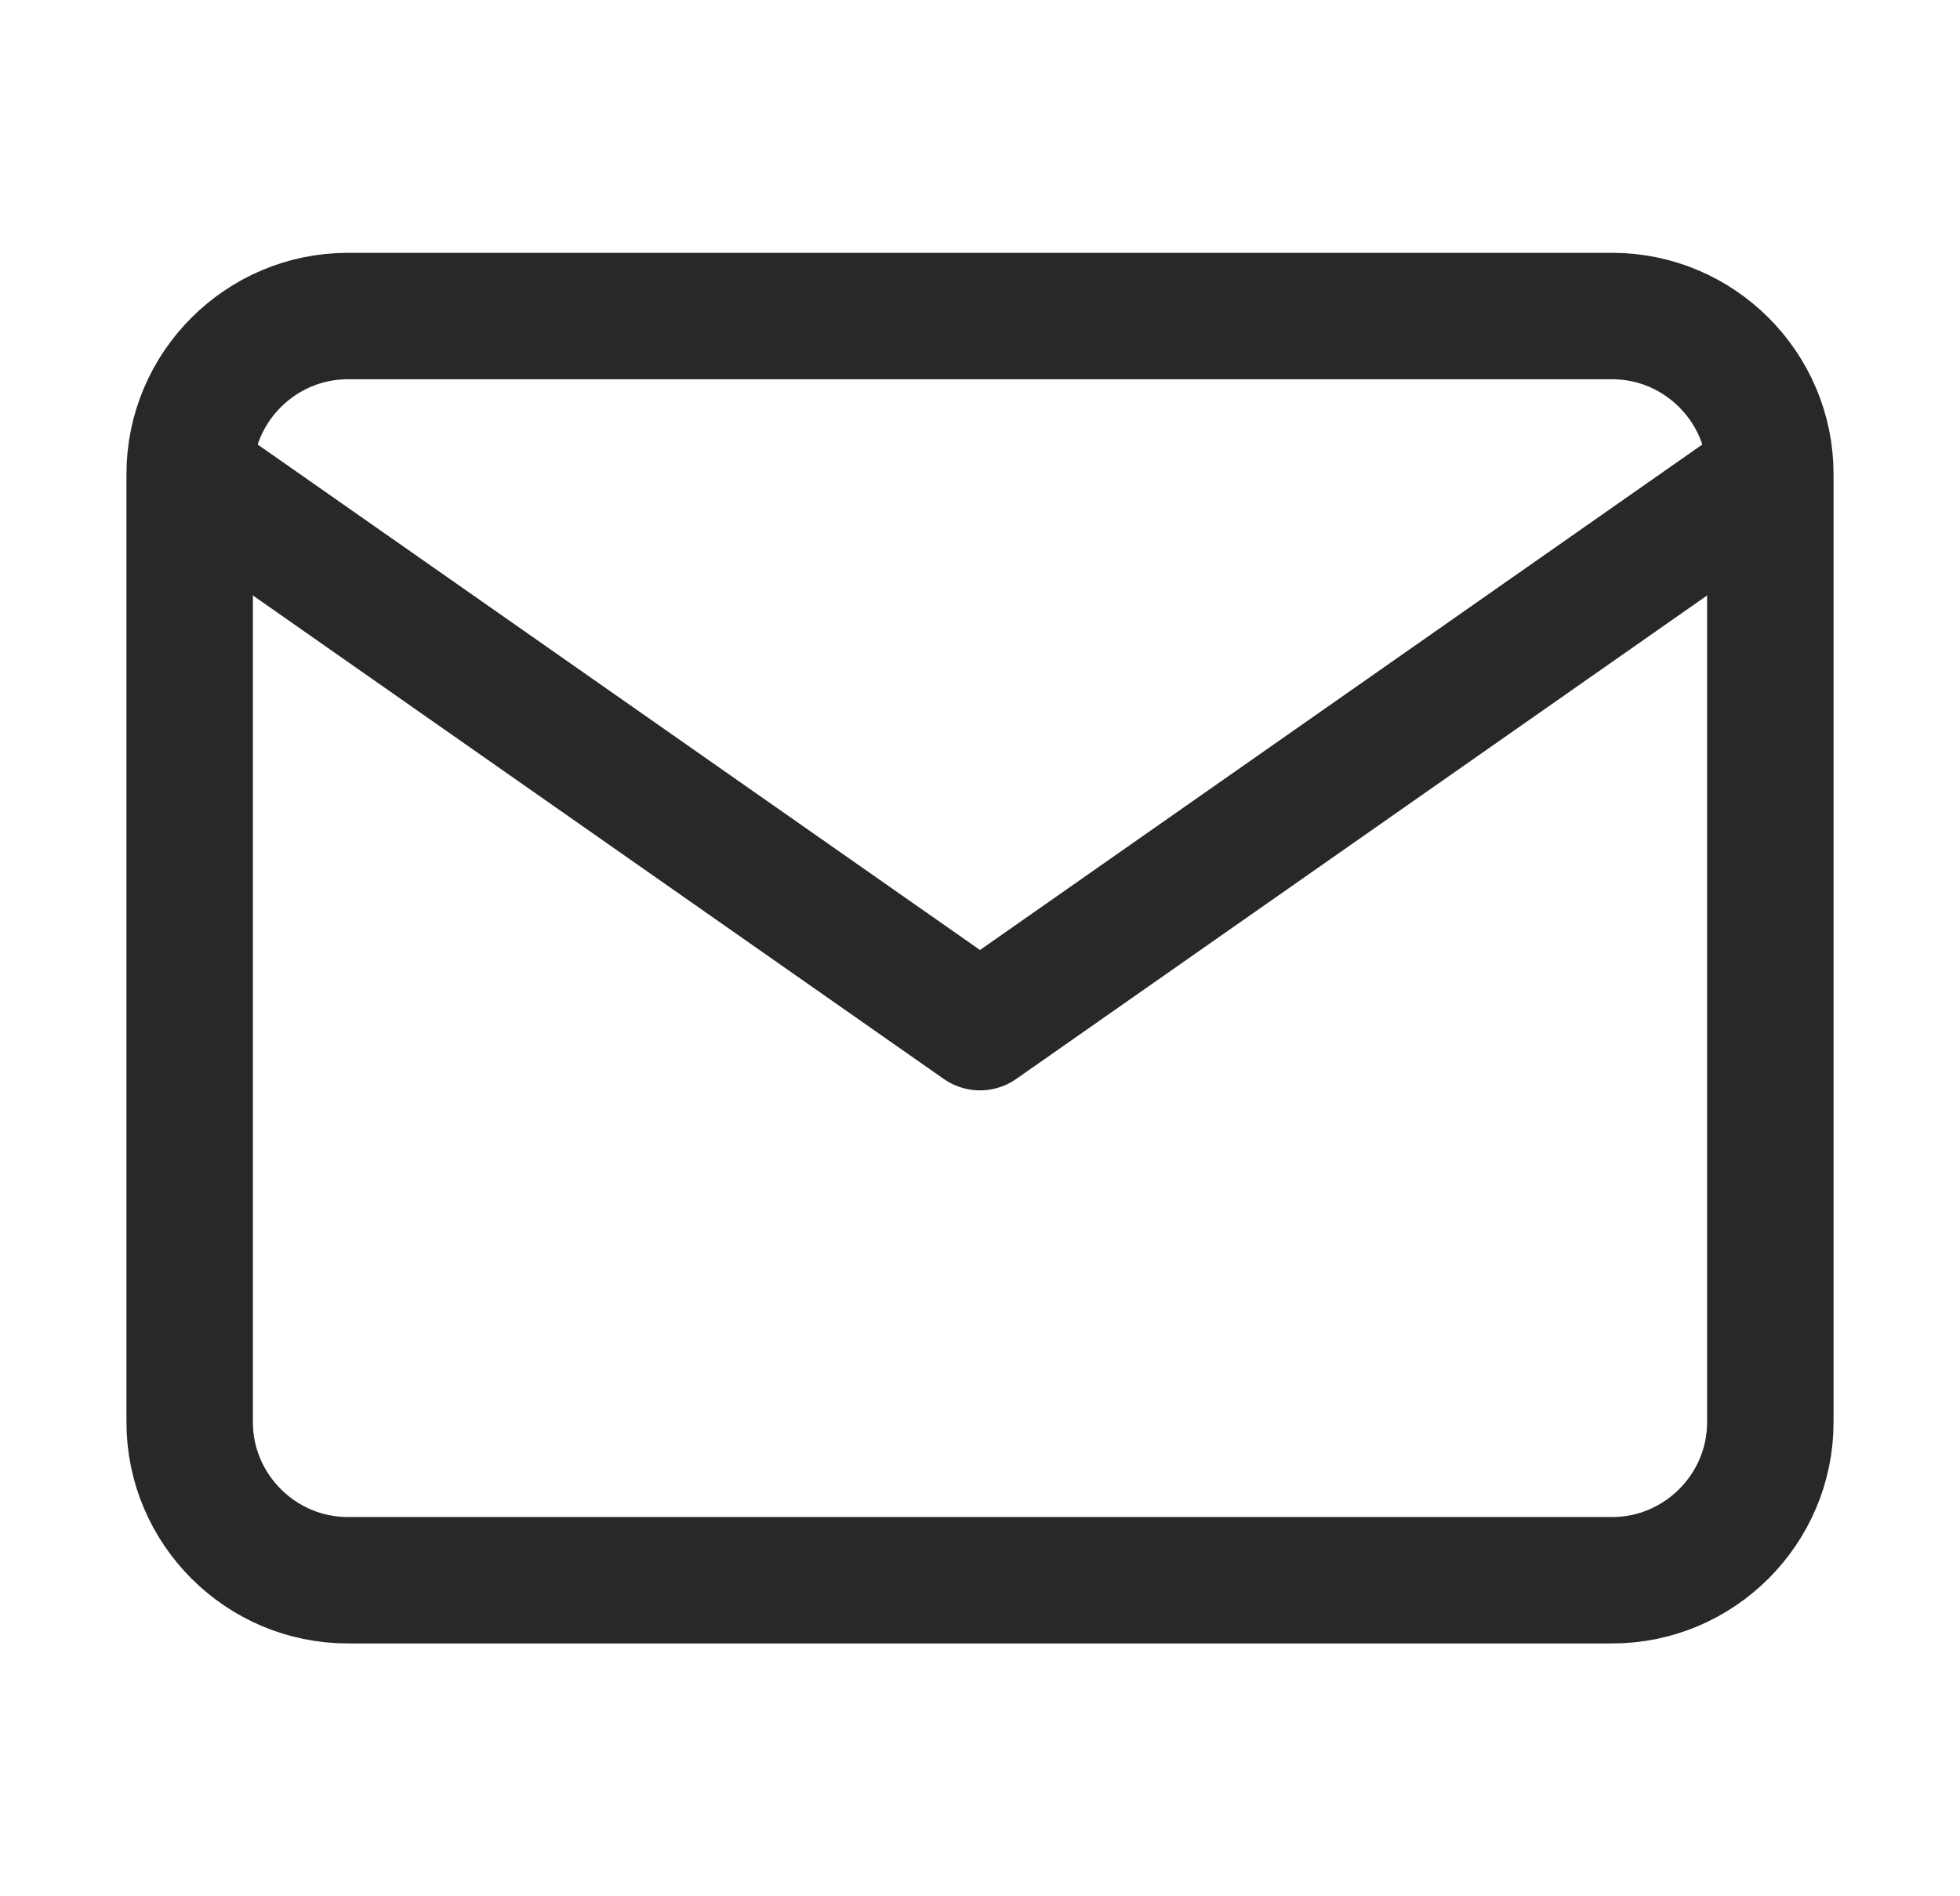 <svg width="31" height="30" viewBox="0 0 31 30" fill="none" xmlns="http://www.w3.org/2000/svg">
<path d="M28 7.5C28 6.125 26.875 5 25.5 5H5.5C4.125 5 3 6.125 3 7.5M28 7.5V22.5C28 23.875 26.875 25 25.5 25H5.5C4.125 25 3 23.875 3 22.5V7.5M28 7.5L15.5 16.25L3 7.5" stroke="#282828" stroke-width="2" stroke-linecap="round" stroke-linejoin="round"/>
</svg>
